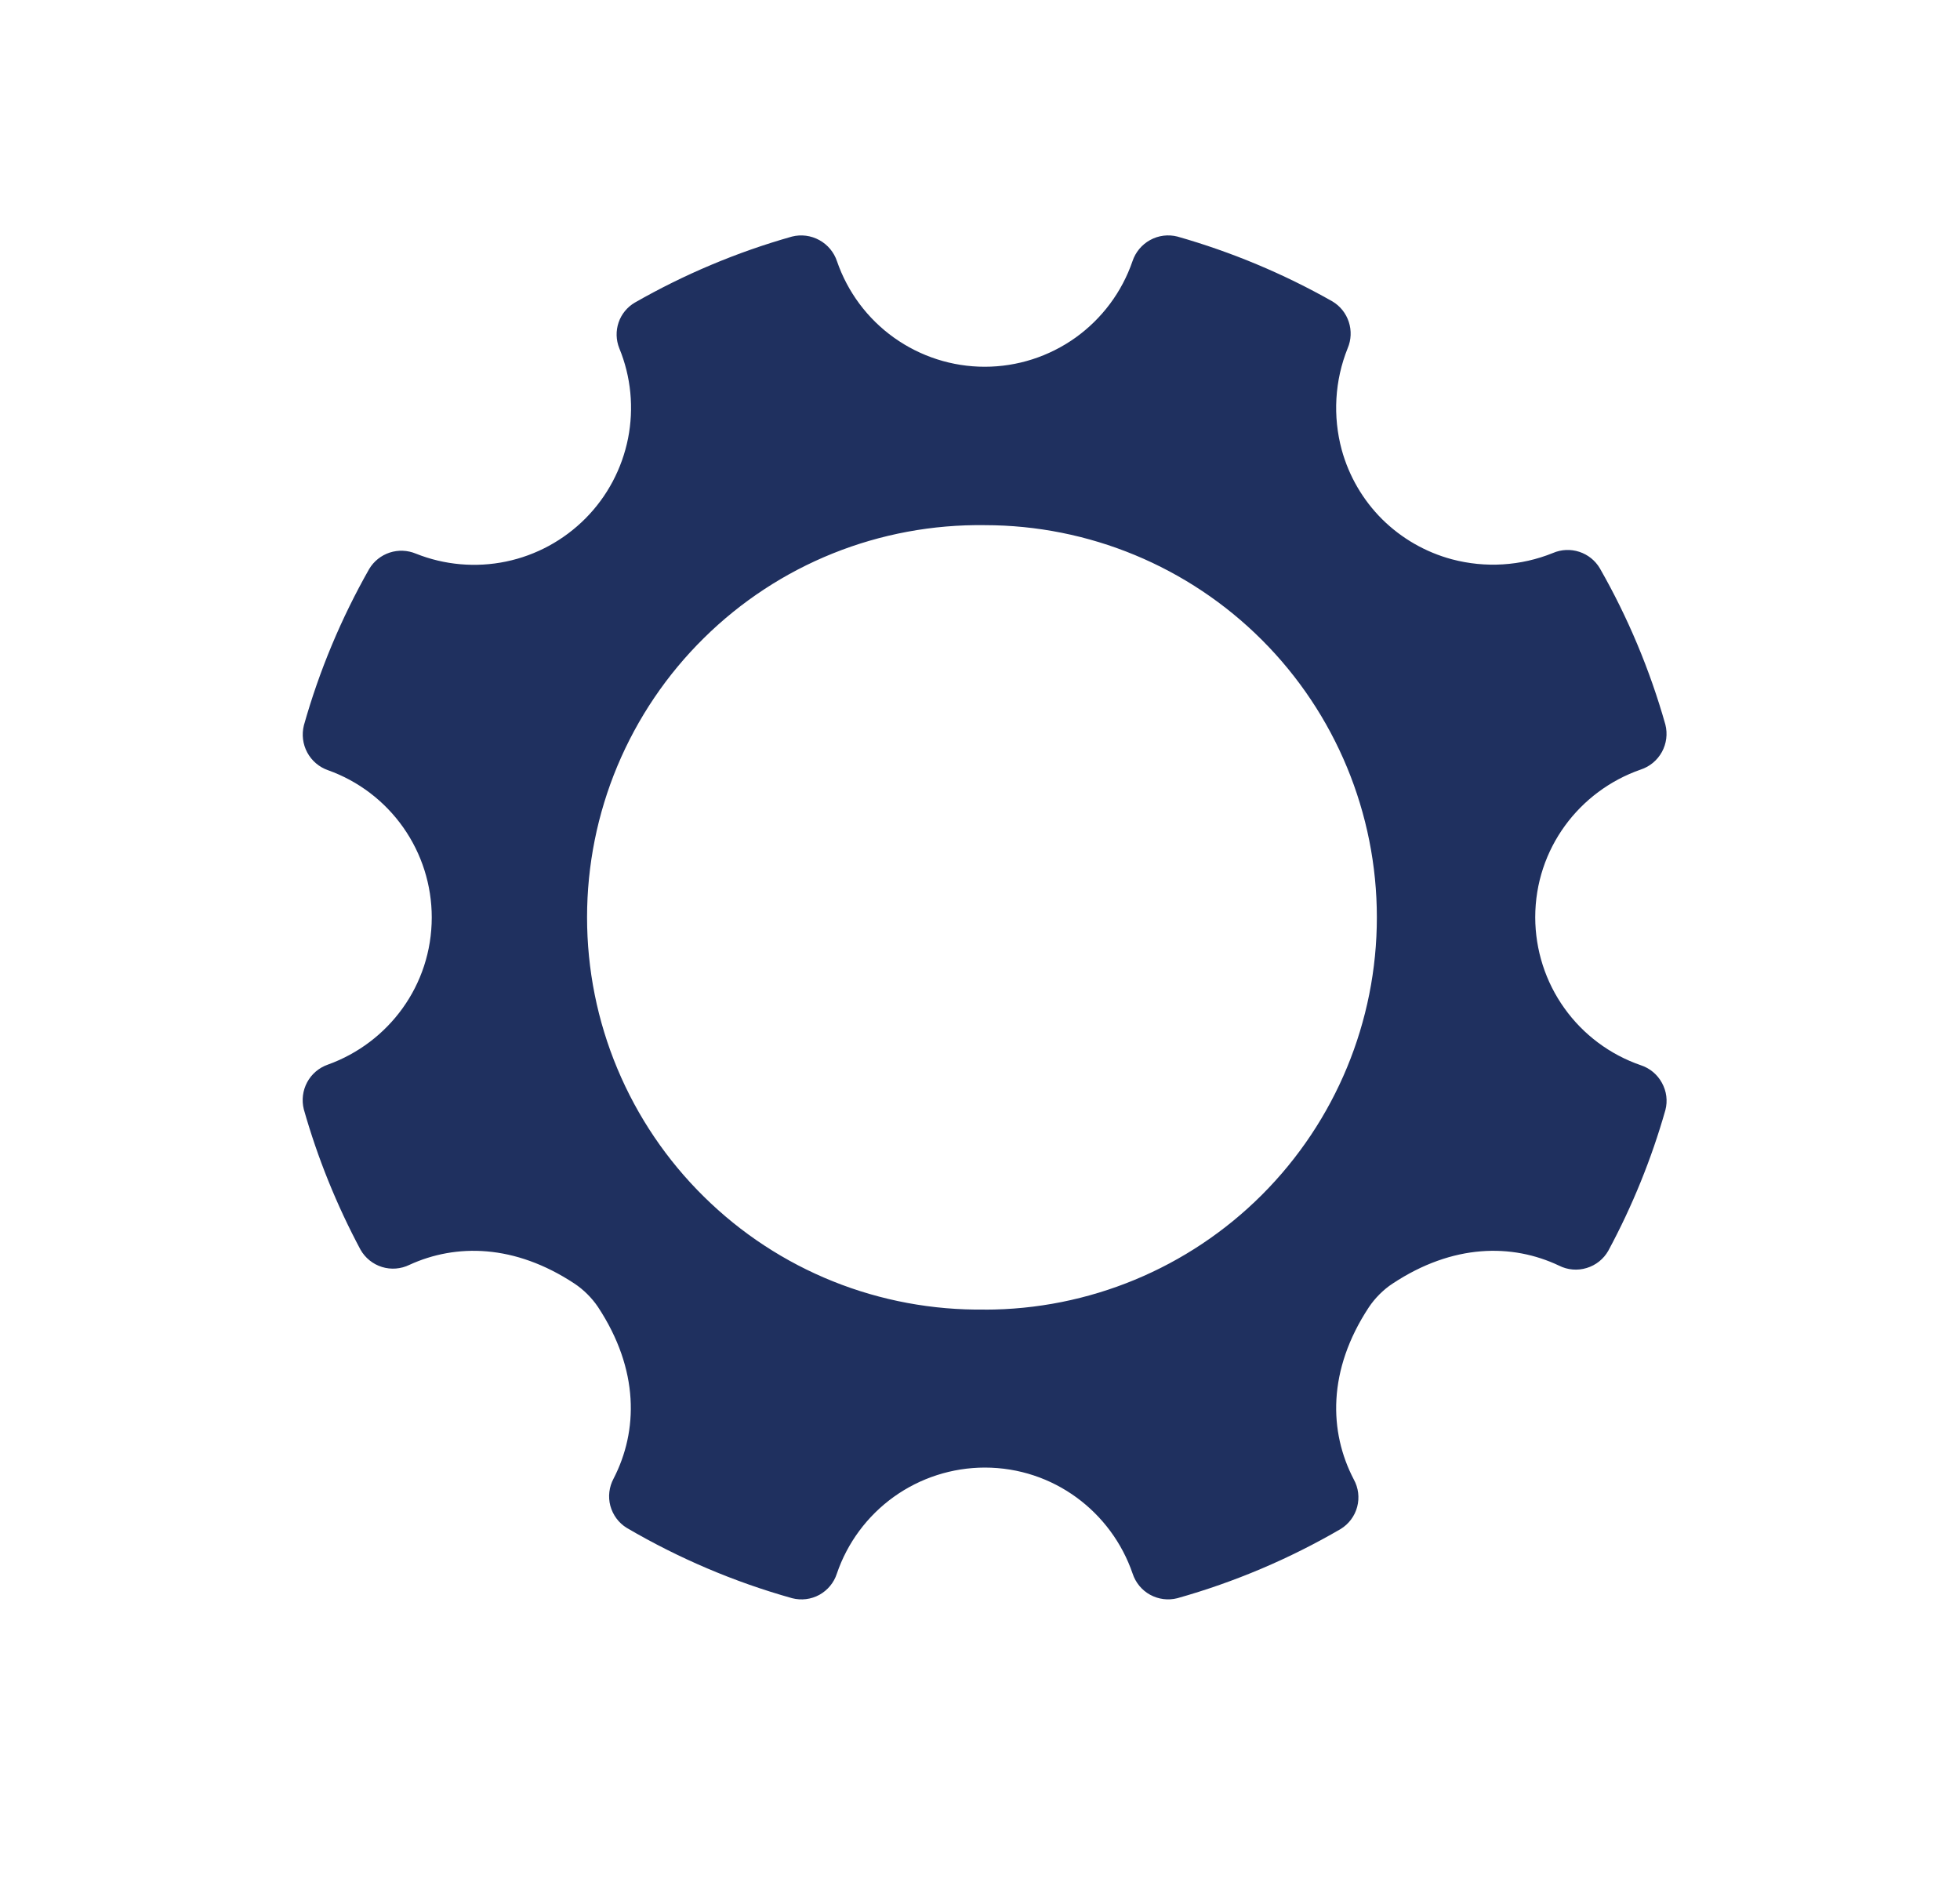 <svg width="25" height="24" viewBox="0 0 25 24" fill="none" xmlns="http://www.w3.org/2000/svg">
<path fill-rule="evenodd" clip-rule="evenodd" d="M12.56 16.7C11.898 16.709 11.239 16.587 10.624 16.34C10.009 16.093 9.45 15.726 8.978 15.26C8.506 14.795 8.131 14.241 7.875 13.629C7.619 13.018 7.488 12.361 7.488 11.698C7.488 11.036 7.619 10.38 7.875 9.768C8.131 9.157 8.506 8.602 8.978 8.137C9.45 7.671 10.009 7.304 10.624 7.057C11.239 6.81 11.898 6.688 12.56 6.697C13.887 6.697 15.159 7.224 16.097 8.162C17.035 9.1 17.562 10.372 17.562 11.699C17.562 13.026 17.035 14.298 16.097 15.236C15.159 16.174 13.887 16.701 12.56 16.701V16.7ZM20.928 13.584C20.536 13.449 20.195 13.195 19.954 12.857C19.712 12.519 19.583 12.114 19.582 11.699C19.582 10.823 20.145 10.086 20.927 9.814C21.043 9.776 21.139 9.696 21.198 9.589C21.256 9.483 21.272 9.358 21.242 9.24C21.045 8.544 20.765 7.875 20.406 7.247C20.347 7.147 20.254 7.073 20.144 7.037C20.034 7.001 19.915 7.006 19.808 7.052C19.398 7.218 18.946 7.246 18.518 7.132C18.183 7.042 17.877 6.866 17.63 6.622C17.384 6.377 17.206 6.072 17.114 5.737C16.998 5.308 17.024 4.852 17.19 4.44C17.235 4.334 17.24 4.215 17.204 4.105C17.168 3.995 17.094 3.902 16.994 3.843C16.371 3.49 15.708 3.213 15.019 3.017C14.902 2.987 14.777 3.002 14.67 3.061C14.564 3.119 14.483 3.216 14.445 3.331C14.31 3.724 14.056 4.064 13.718 4.306C13.38 4.547 12.976 4.677 12.56 4.677C12.145 4.677 11.741 4.547 11.403 4.306C11.065 4.065 10.811 3.724 10.676 3.332C10.638 3.217 10.557 3.12 10.451 3.062C10.344 3.003 10.219 2.987 10.101 3.017C9.393 3.217 8.722 3.502 8.097 3.859C8 3.916 7.926 4.006 7.89 4.113C7.854 4.22 7.857 4.336 7.899 4.441C8.049 4.805 8.087 5.205 8.011 5.59C7.934 5.976 7.746 6.331 7.469 6.61C7.192 6.889 6.84 7.081 6.455 7.161C6.07 7.241 5.669 7.206 5.304 7.06C5.198 7.016 5.08 7.011 4.97 7.047C4.861 7.083 4.768 7.157 4.709 7.256C4.352 7.885 4.072 8.554 3.876 9.25C3.847 9.367 3.862 9.49 3.919 9.596C3.976 9.702 4.071 9.783 4.184 9.822C4.571 9.96 4.906 10.215 5.143 10.551C5.38 10.887 5.507 11.288 5.507 11.699C5.507 12.566 4.955 13.298 4.183 13.576C4.07 13.615 3.975 13.695 3.918 13.801C3.861 13.907 3.846 14.03 3.875 14.146C4.051 14.767 4.294 15.367 4.598 15.936C4.658 16.042 4.756 16.121 4.872 16.157C4.988 16.193 5.113 16.183 5.222 16.13C5.817 15.857 6.565 15.866 7.326 16.368C7.443 16.445 7.551 16.553 7.628 16.668C8.155 17.468 8.14 18.248 7.826 18.856C7.769 18.962 7.754 19.087 7.785 19.203C7.817 19.32 7.891 19.421 7.994 19.484C8.656 19.872 9.365 20.174 10.104 20.381C10.221 20.411 10.345 20.396 10.451 20.338C10.557 20.279 10.637 20.183 10.674 20.068C10.808 19.674 11.062 19.332 11.4 19.089C11.739 18.846 12.144 18.716 12.56 18.715C13.438 18.715 14.178 19.282 14.447 20.068C14.485 20.183 14.564 20.279 14.67 20.337C14.776 20.395 14.9 20.411 15.017 20.381C15.746 20.176 16.447 19.879 17.101 19.498C17.205 19.434 17.28 19.333 17.311 19.216C17.342 19.098 17.327 18.974 17.268 18.867C16.95 18.259 16.931 17.474 17.459 16.672C17.536 16.556 17.644 16.447 17.761 16.37C18.533 15.859 19.288 15.857 19.886 16.14C19.995 16.195 20.121 16.206 20.238 16.17C20.355 16.135 20.454 16.056 20.514 15.95C20.821 15.38 21.065 14.779 21.242 14.157C21.273 14.04 21.257 13.915 21.198 13.809C21.14 13.702 21.044 13.622 20.928 13.584Z" fill="#1F305F"/>
</svg>
